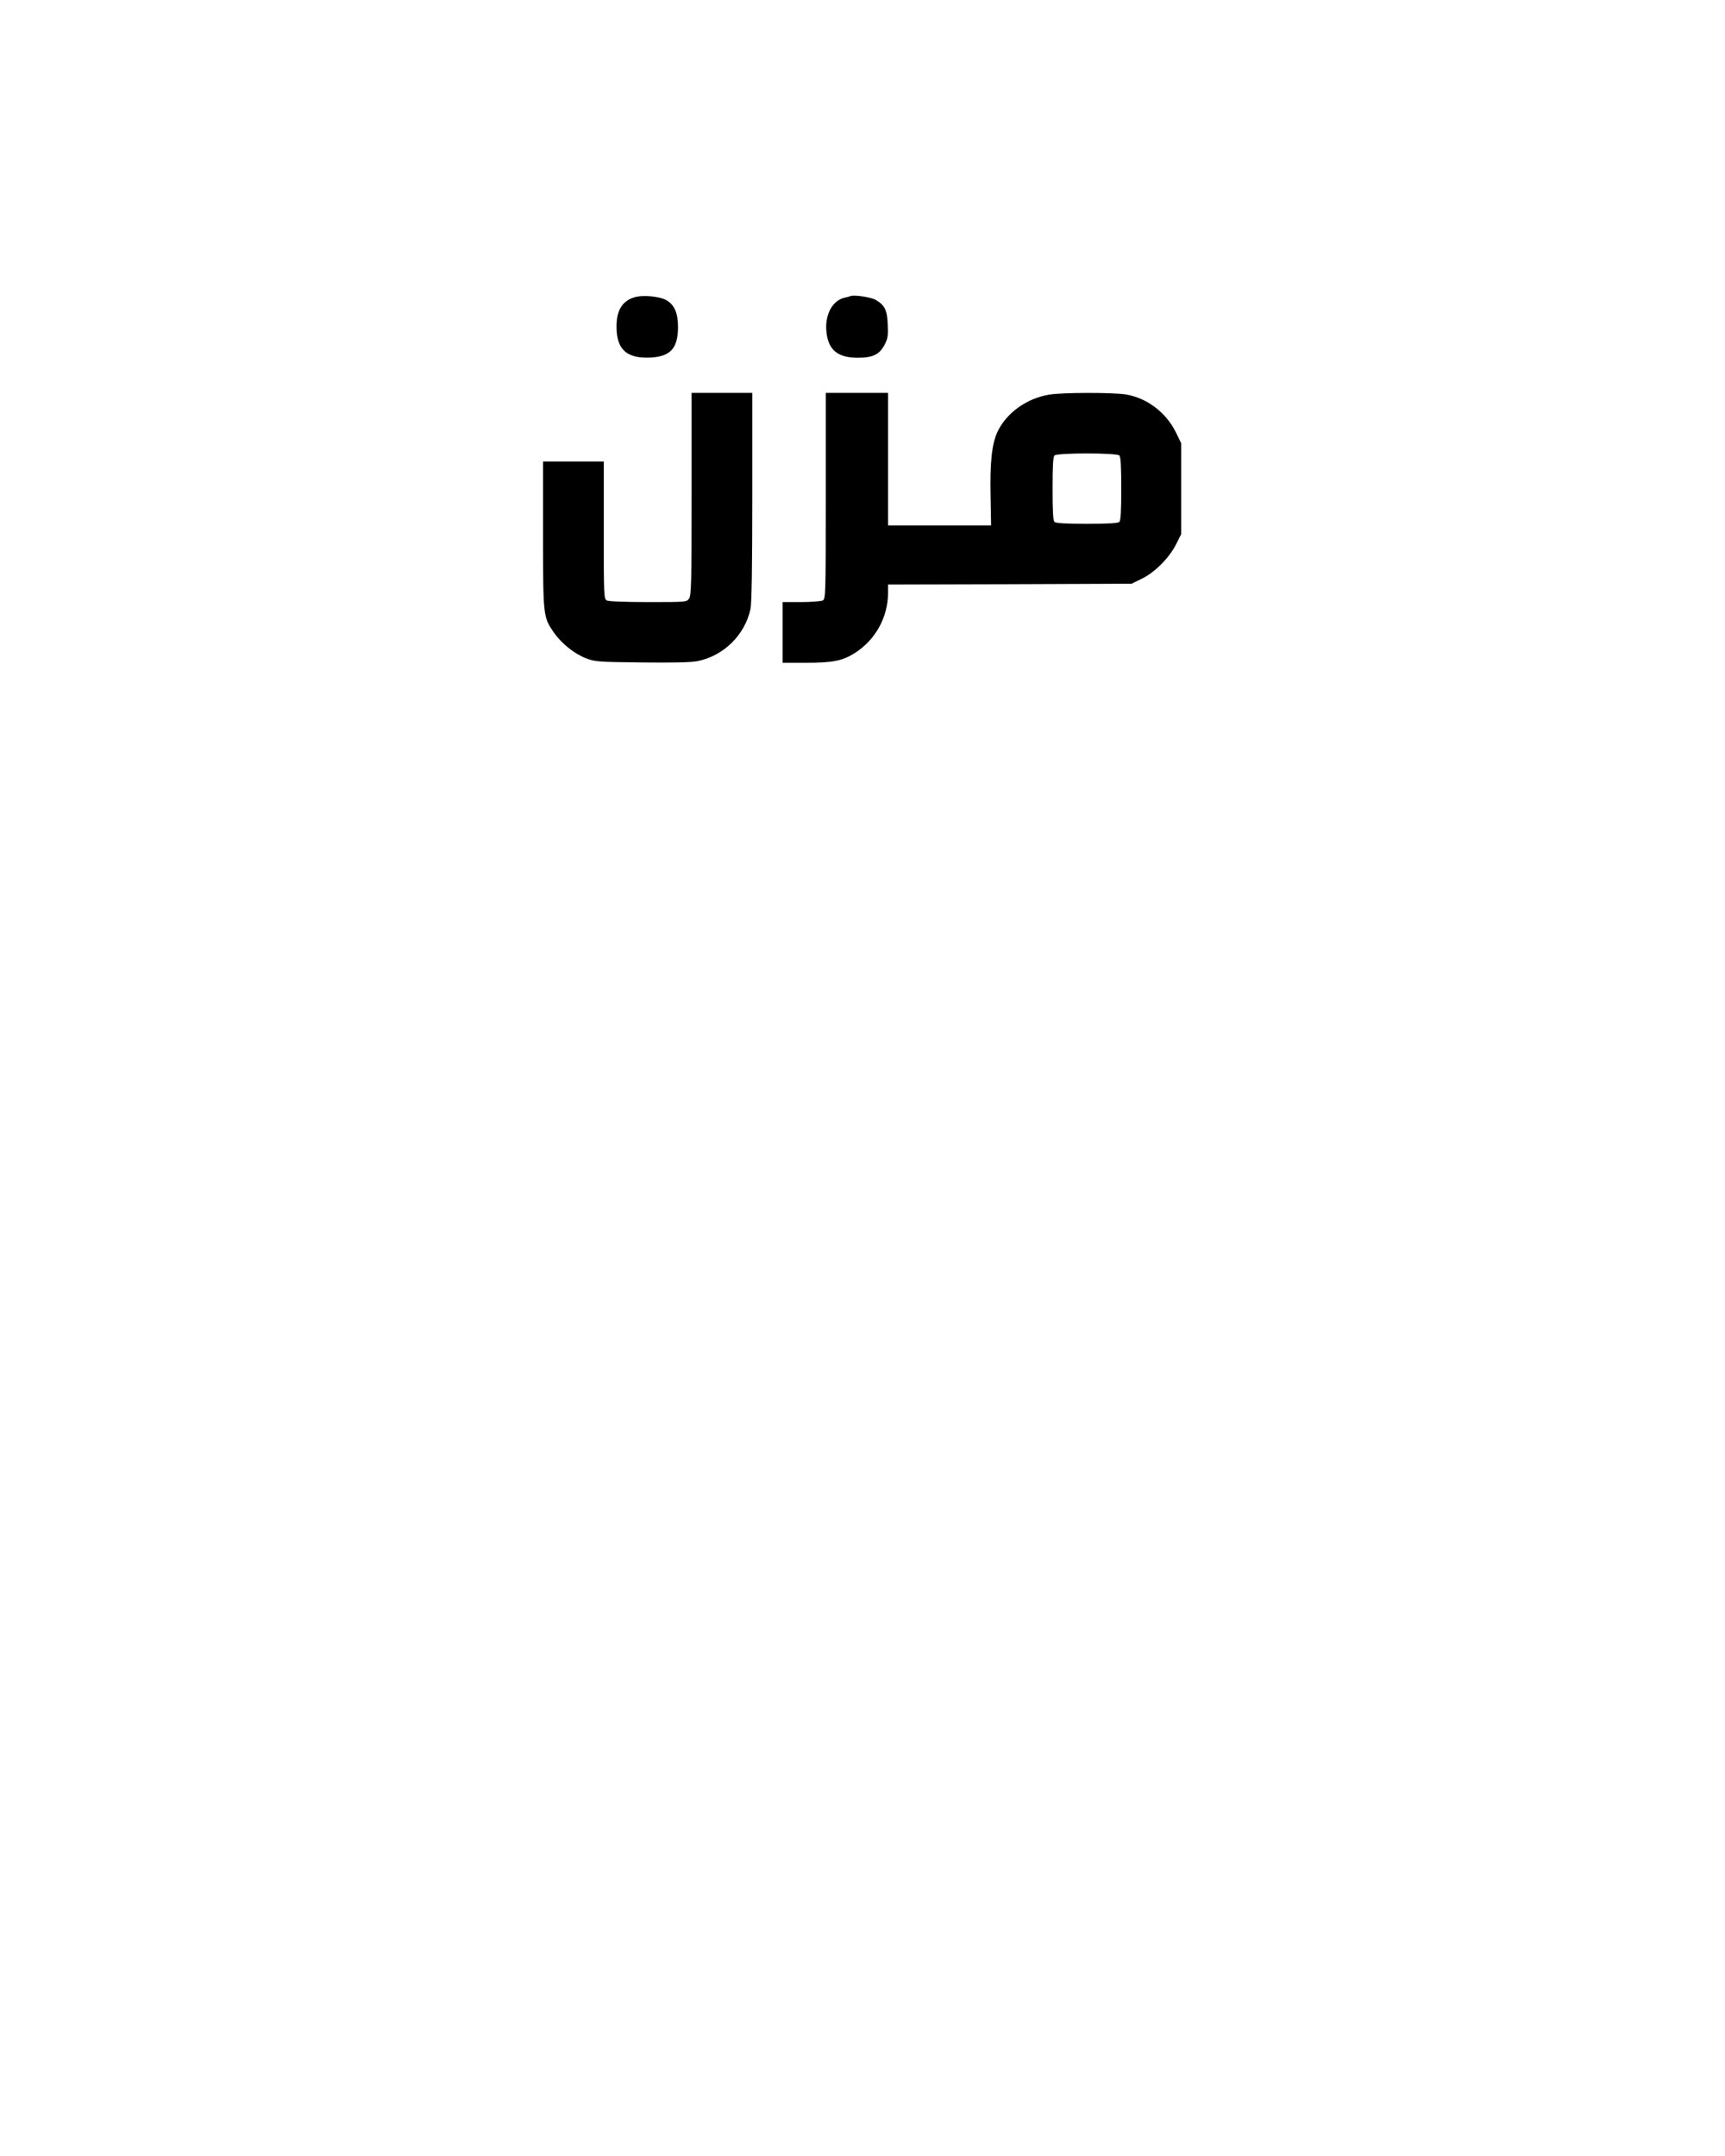 <?xml version="1.0" encoding="UTF-8" standalone="yes"?>
<svg version="1.0" xmlns="http://www.w3.org/2000/svg" width="1080" height="1350" viewBox="0 0 1080 1350" preserveAspectRatio="xMidYMid meet">
  <g transform="translate(0,1350) scale(0.1,-0.1)" fill="#000000" stroke="none">
    <path d="M3981 11641 c-82 -21 -121 -80 -121 -185 0 -144 62 -201 210 -195
127 6 174 57 175 189 0 92 -23 144 -78 173 -42 21 -135 30 -186 18z"/>
    <path d="M5325 11646 c-5 -2 -22 -7 -37 -10 -79 -18 -127 -112 -113 -221 13
-108 72 -155 195 -155 95 0 136 20 168 81 20 37 23 56 20 126 -3 90 -19 123
-75 155 -28 17 -135 33 -158 24z"/>
    <path d="M4330 10407 c0 -556 -2 -635 -16 -655 -15 -22 -18 -22 -255 -22 -147
0 -248 4 -260 10 -18 10 -19 26 -19 440 l0 430 -190 0 -190 0 0 -458 c0 -511
1 -516 67 -612 49 -69 126 -132 200 -161 55 -22 72 -24 348 -27 194 -2 310 0
350 8 165 32 299 164 334 328 7 36 11 263 11 702 l0 650 -190 0 -190 0 0 -633z"/>
    <path d="M5170 10395 c0 -627 -1 -645 -19 -655 -11 -5 -72 -10 -135 -10 l-116
0 0 -190 0 -190 148 0 c166 0 226 12 304 61 130 83 208 225 208 379 l0 50 763
2 762 3 67 33 c80 39 173 134 214 219 l29 58 0 285 0 285 -33 68 c-62 125
-181 215 -313 237 -83 13 -395 13 -479 -1 -139 -22 -266 -112 -323 -229 -37
-76 -50 -194 -45 -412 l3 -178 -322 0 -323 0 0 415 0 415 -195 0 -195 0 0
-645z m1838 253 c9 -9 12 -69 12 -208 0 -139 -3 -199 -12 -208 -8 -8 -68 -12
-203 -12 -135 0 -195 4 -203 12 -9 9 -12 69 -12 208 0 139 3 199 12 208 17 17
389 17 406 0z"/>
  </g>
</svg>